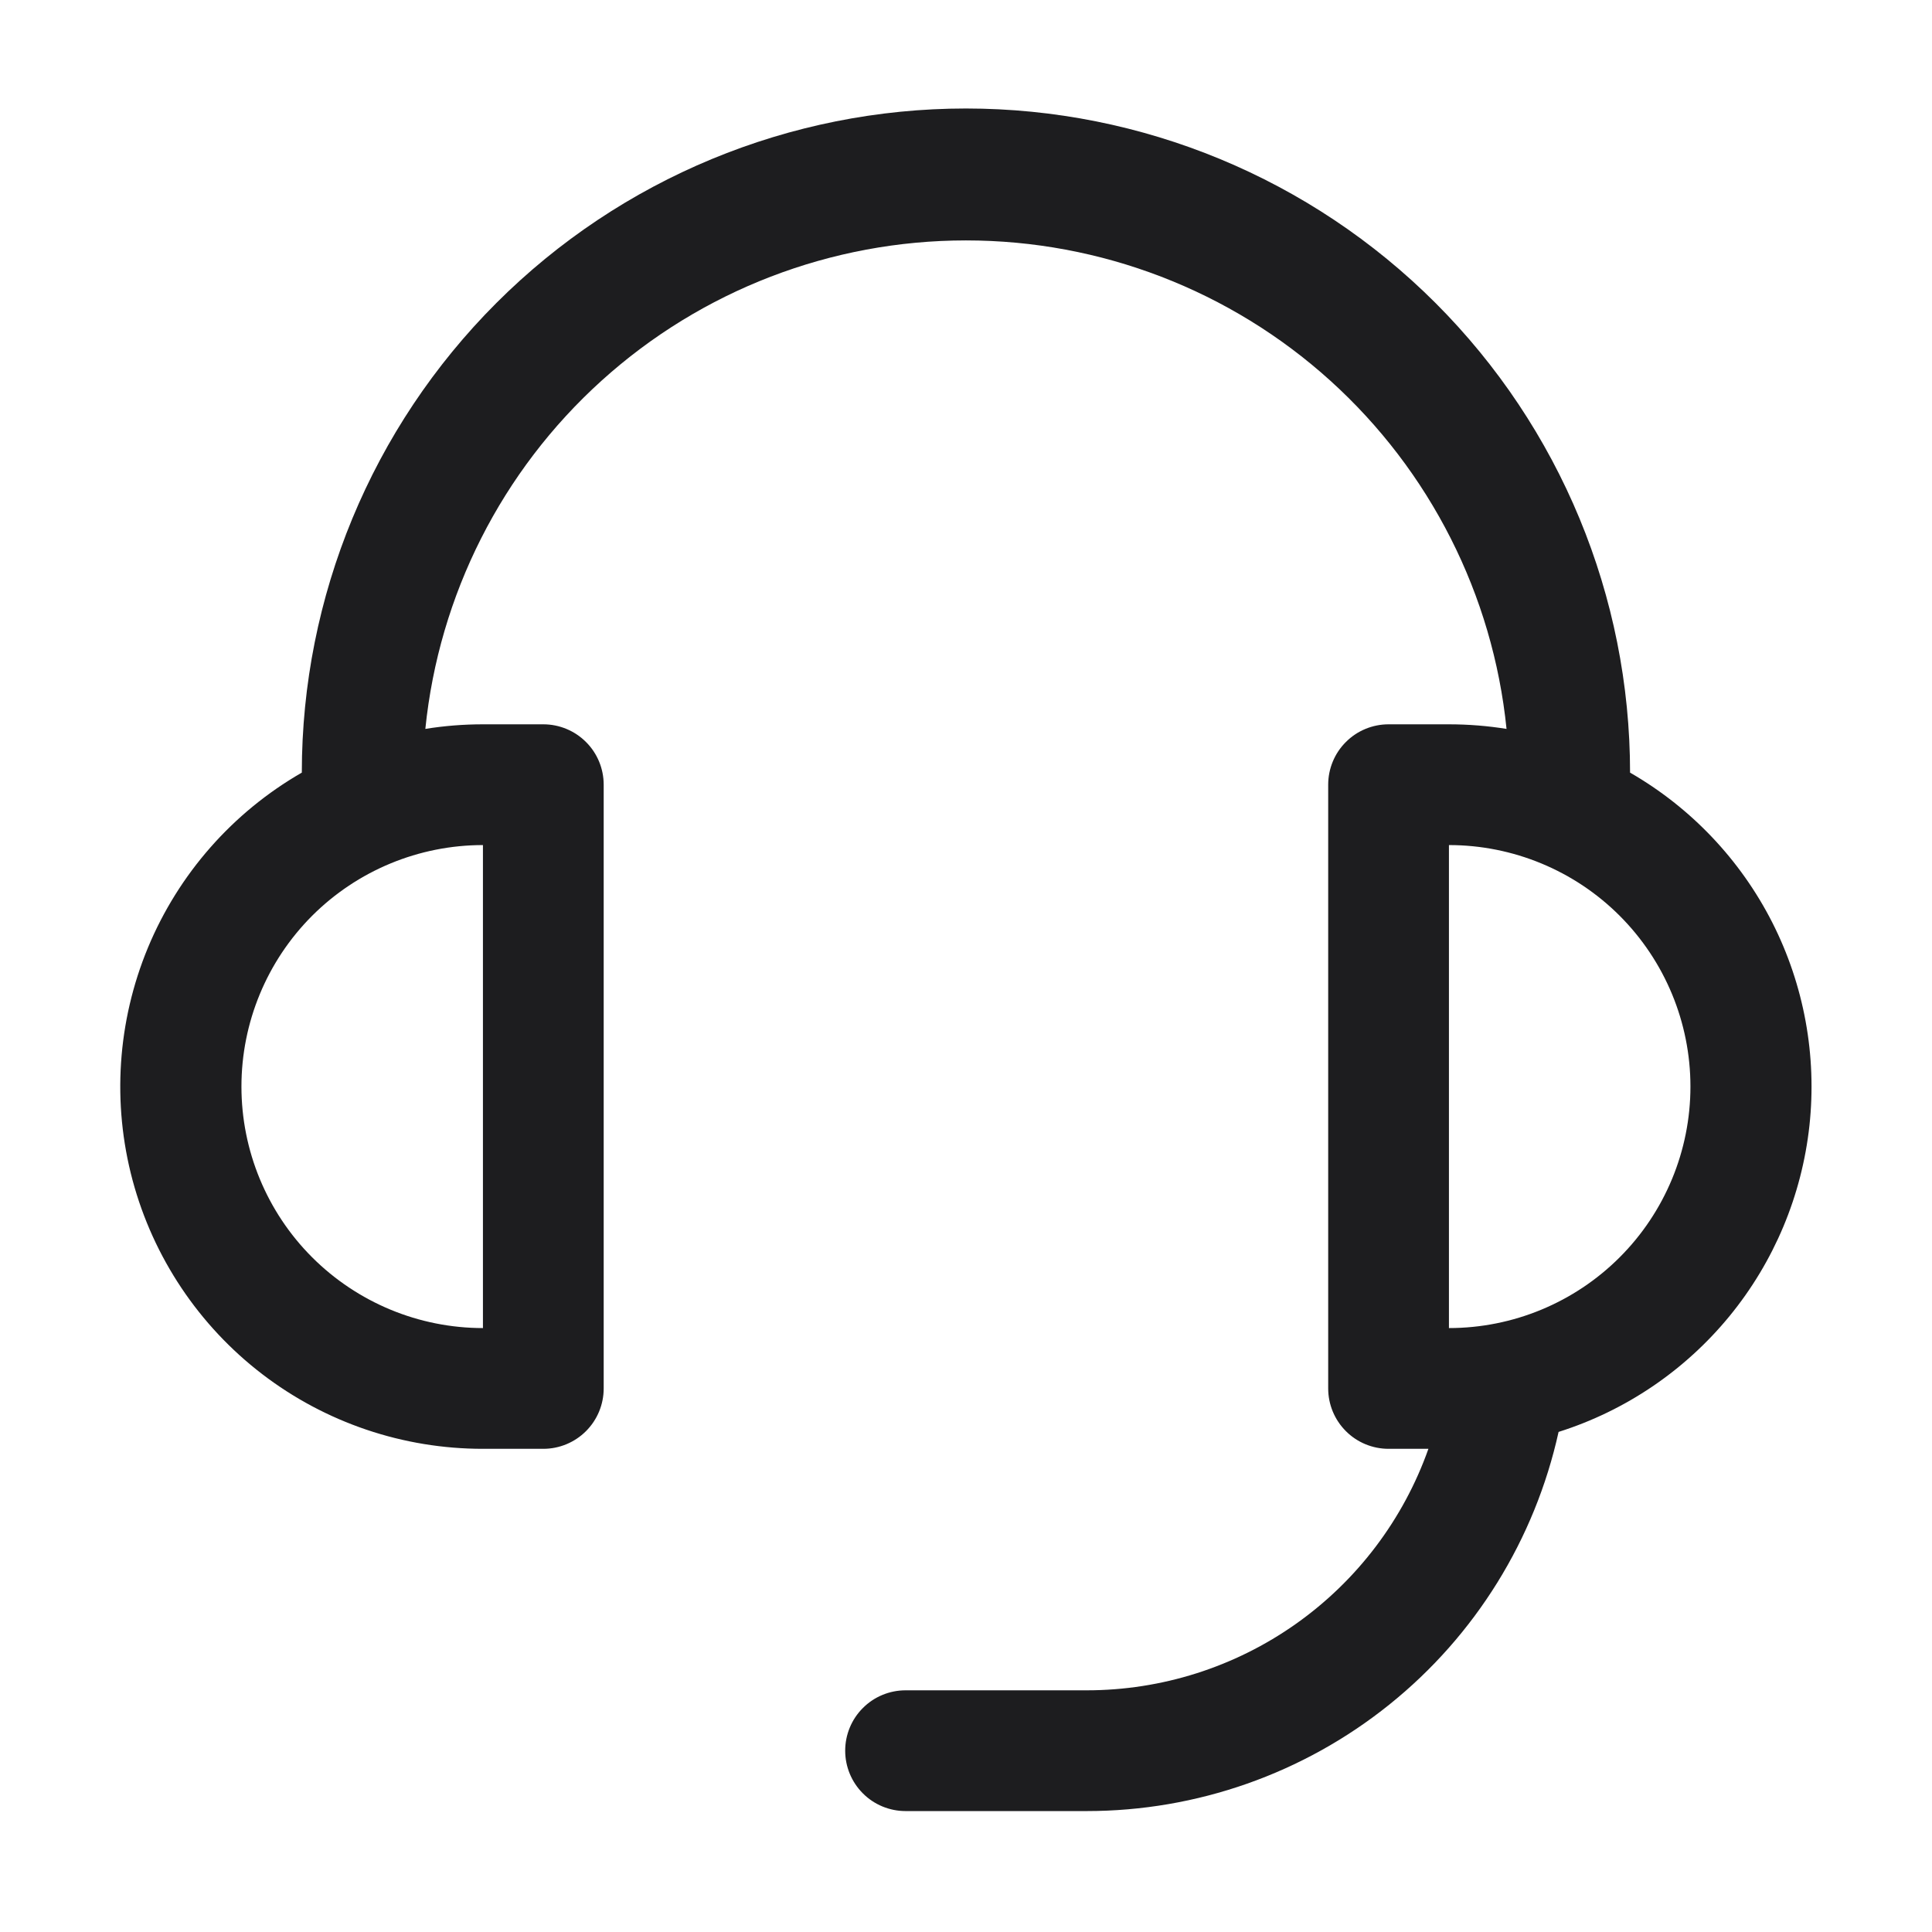 <svg xmlns="http://www.w3.org/2000/svg" fill="none" viewBox="0 0 32 32" height="32" width="32">
<path fill="#1D1D1F" d="M26.999 12.797C28.008 13.378 28.826 14.24 29.354 15.278C29.881 16.316 30.095 17.485 29.97 18.643C29.844 19.801 29.385 20.897 28.647 21.798C27.909 22.699 26.925 23.366 25.815 23.717C25.422 25.497 24.434 27.091 23.012 28.233C21.591 29.375 19.822 29.997 17.999 29.997H14.999C14.734 29.997 14.479 29.892 14.292 29.704C14.104 29.516 13.999 29.262 13.999 28.997C13.999 28.732 14.104 28.477 14.292 28.29C14.479 28.102 14.734 27.997 14.999 27.997H17.999C19.24 27.997 20.451 27.613 21.465 26.896C22.478 26.18 23.245 25.167 23.659 23.997H22.999C22.734 23.997 22.479 23.892 22.292 23.704C22.104 23.516 21.999 23.262 21.999 22.997V12.997C21.999 12.732 22.104 12.477 22.292 12.29C22.479 12.102 22.734 11.997 22.999 11.997H23.999C24.323 11.997 24.641 12.023 24.953 12.073C24.728 9.855 23.687 7.799 22.033 6.304C20.379 4.809 18.229 3.982 15.999 3.982C13.769 3.982 11.619 4.809 9.965 6.304C8.31 7.799 7.27 9.855 7.045 12.073C7.36 12.022 7.679 11.997 7.999 11.997H8.999C9.264 11.997 9.518 12.102 9.706 12.29C9.894 12.477 9.999 12.732 9.999 12.997V22.997C9.999 23.262 9.894 23.516 9.706 23.704C9.518 23.892 9.264 23.997 8.999 23.997H7.999C6.677 23.998 5.391 23.563 4.342 22.759C3.293 21.955 2.539 20.826 2.196 19.549C1.854 18.272 1.944 16.918 2.45 15.697C2.957 14.476 3.853 13.456 4.999 12.797C4.999 9.879 6.158 7.082 8.221 5.019C10.284 2.956 13.082 1.797 15.999 1.797C18.916 1.797 21.714 2.956 23.777 5.019C25.84 7.082 26.999 9.879 26.999 12.797ZM7.999 13.997C6.938 13.997 5.921 14.418 5.17 15.168C4.42 15.919 3.999 16.936 3.999 17.997C3.999 19.058 4.42 20.075 5.17 20.825C5.921 21.575 6.938 21.997 7.999 21.997V13.997ZM27.999 17.997C27.999 16.936 27.577 15.919 26.827 15.168C26.077 14.418 25.06 13.997 23.999 13.997V21.997C25.06 21.997 26.077 21.575 26.827 20.825C27.577 20.075 27.999 19.058 27.999 17.997Z"></path>
</svg>

